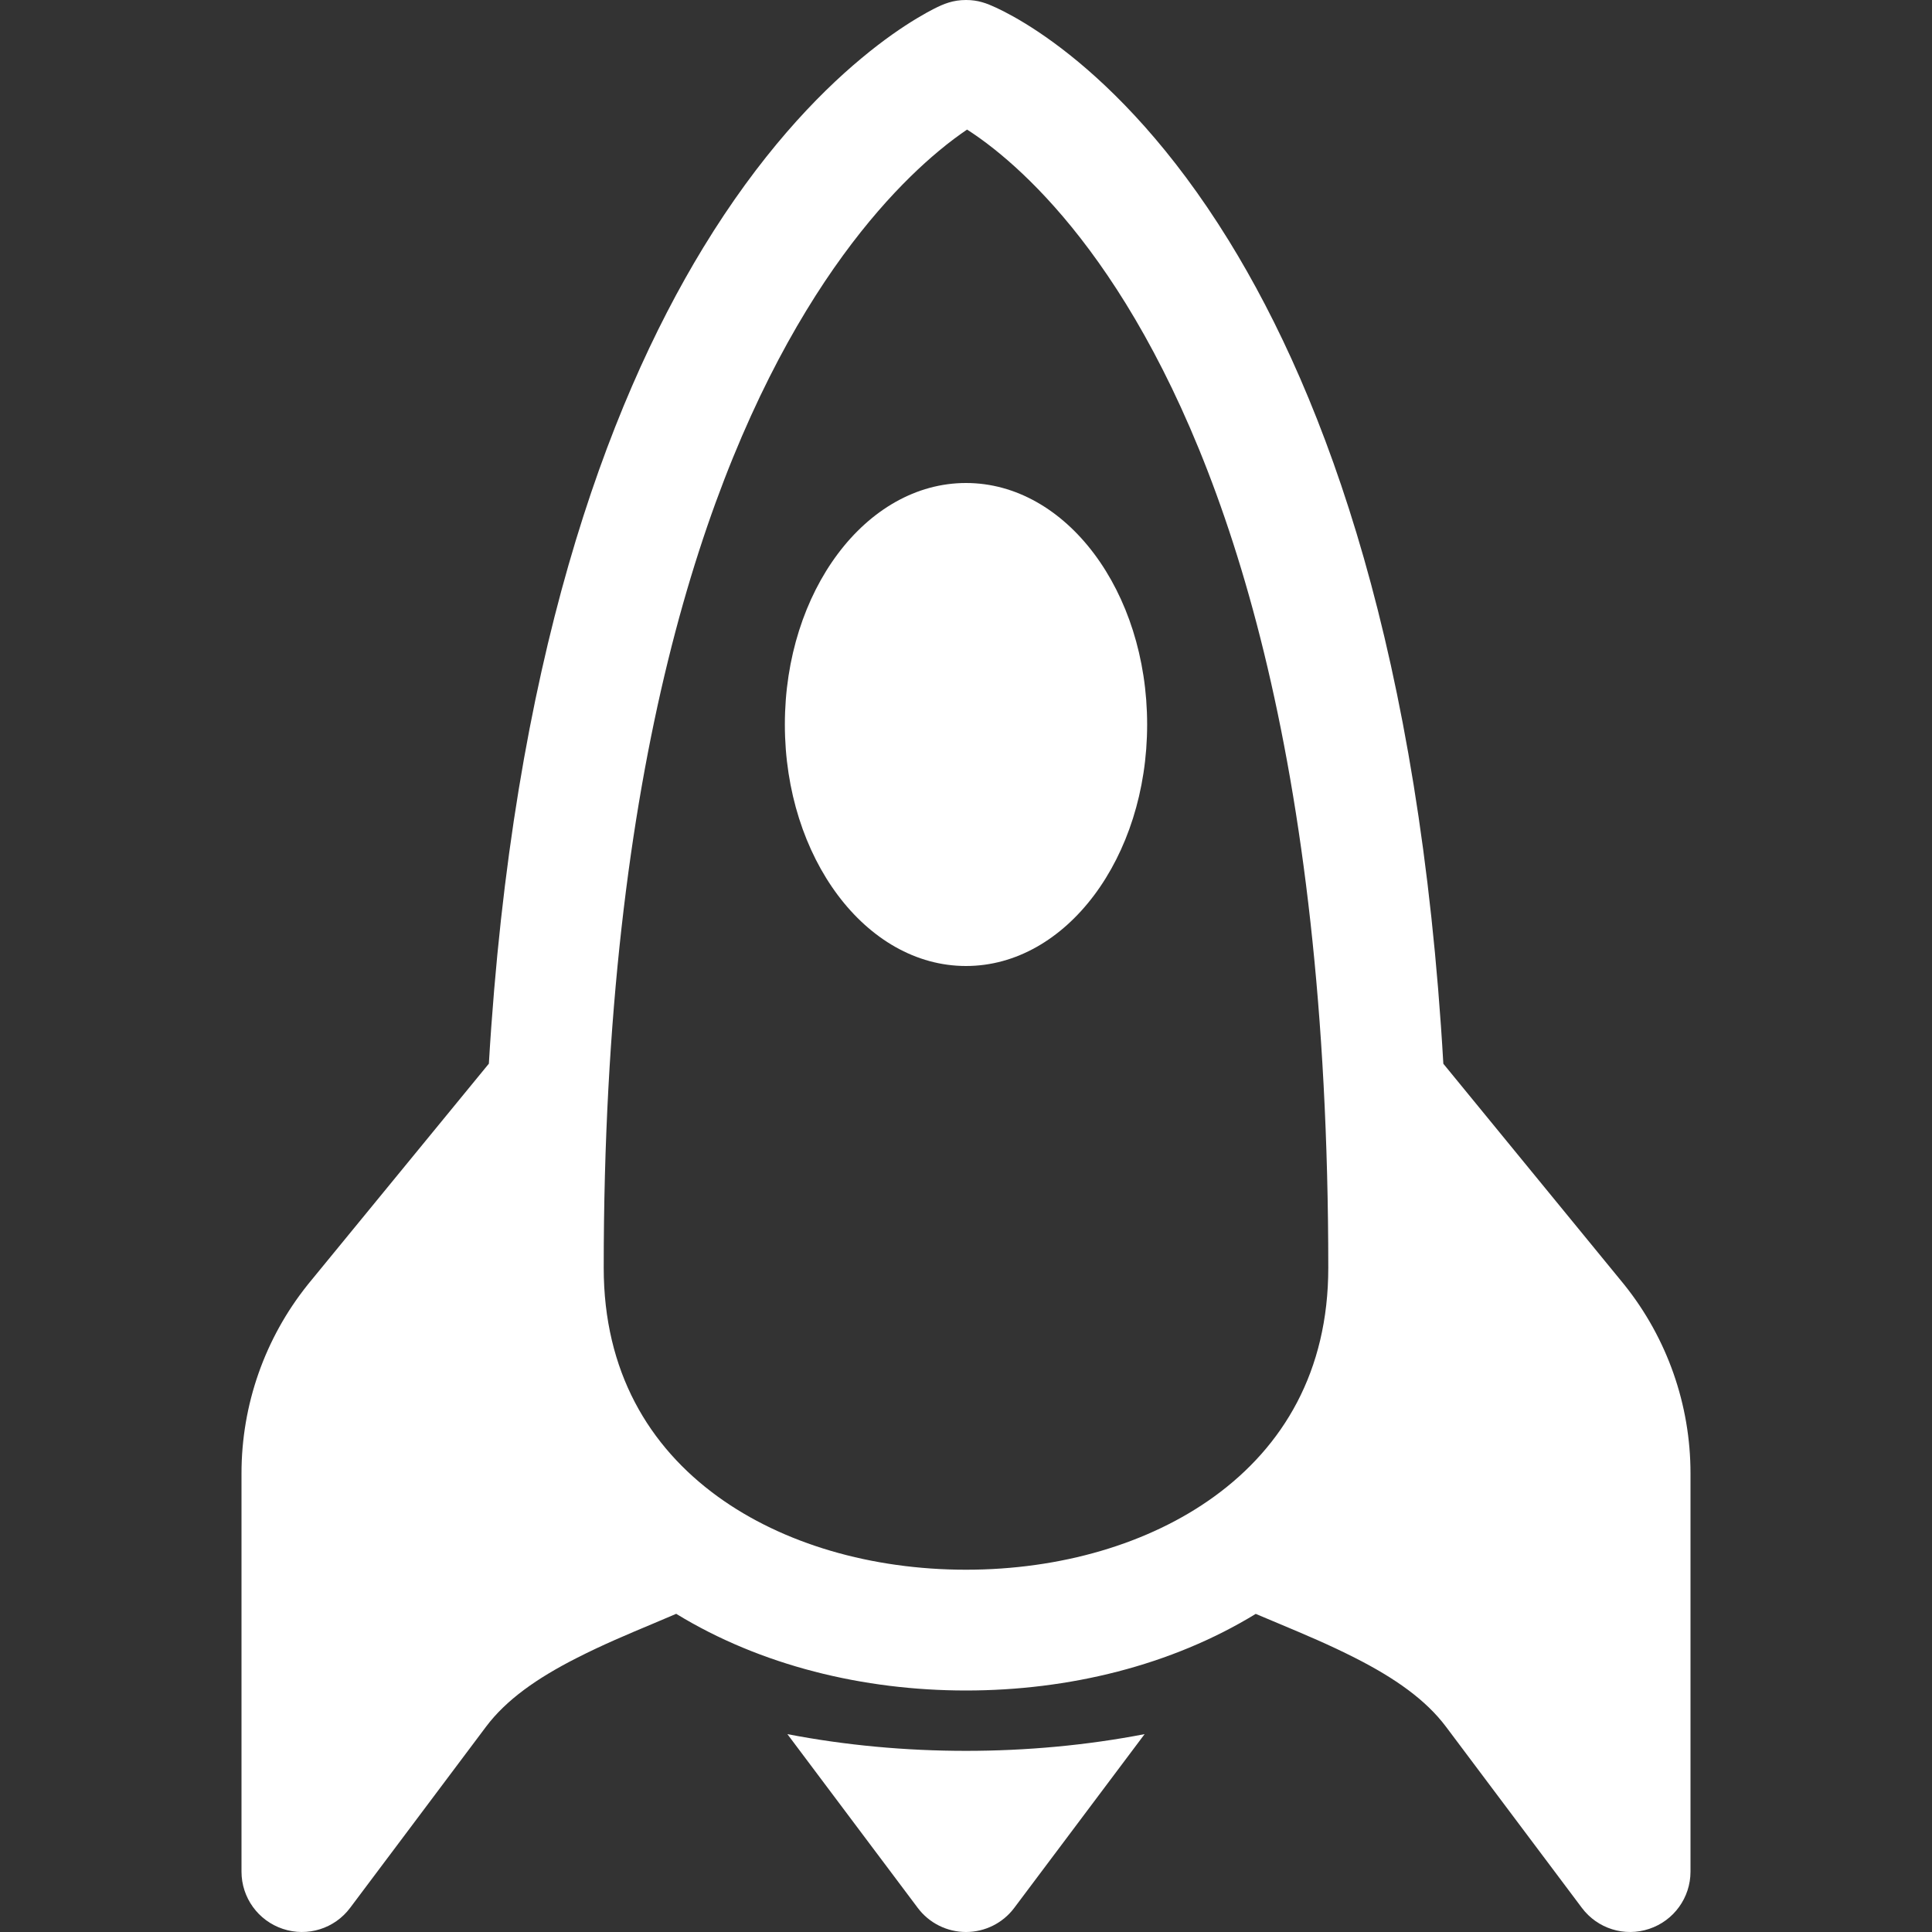 <svg width="29" height="29" viewBox="0 0 29 29" fill="none" xmlns="http://www.w3.org/2000/svg">
<rect x="0" y="0" width="29" height="29" fill="#333333" stroke="none"/>
<path d="M14.5 14.5C16.002 14.5 17.219 12.877 17.219 10.875C17.219 8.873 16.002 7.25 14.5 7.25C12.998 7.25 11.781 8.873 11.781 10.875C11.781 12.877 12.998 14.5 14.5 14.5Z" fill="white"/>
<path d="M21.665 15.967C21.312 9.827 19.91 5.986 18.443 3.609C17.595 2.235 16.732 1.361 16.056 0.823C15.718 0.554 15.43 0.371 15.216 0.251C15.109 0.191 15.021 0.147 14.954 0.116C14.809 0.049 14.683 -0 14.5 2.37375e-07C14.305 0 14.166 0.057 14.017 0.133C13.952 0.166 13.866 0.213 13.76 0.277C13.549 0.404 13.263 0.597 12.929 0.876C12.258 1.434 11.4 2.331 10.554 3.72C9.095 6.117 7.696 9.943 7.338 15.966L4.625 19.276L4.618 19.285C3.975 20.088 3.625 21.086 3.625 22.115V28.094C3.625 28.484 3.875 28.83 4.245 28.953C4.615 29.077 5.022 28.95 5.256 28.637L7.296 25.918C7.597 25.517 8.056 25.192 8.659 24.886C9.046 24.689 9.408 24.537 9.792 24.376C9.909 24.327 10.028 24.277 10.15 24.224C11.42 25.001 12.96 25.375 14.5 25.375C16.04 25.375 17.58 25.001 18.849 24.225C18.971 24.277 19.089 24.326 19.206 24.375C19.591 24.537 19.954 24.689 20.341 24.886C20.944 25.192 21.403 25.517 21.704 25.918L23.744 28.637C23.978 28.95 24.385 29.077 24.755 28.953C25.125 28.83 25.375 28.484 25.375 28.094V22.115C25.375 21.086 25.025 20.088 24.382 19.285L21.665 15.967ZM21.75 18.931L21.75 19.031C21.75 20.6 21.235 21.904 20.39 22.911C20.655 23.026 20.92 23.147 21.162 23.27C21.866 23.628 22.611 24.106 23.154 24.831L23.562 25.375V22.115C23.562 21.5 23.354 20.902 22.97 20.421L21.75 18.931ZM8.609 22.91C7.765 21.904 7.25 20.6 7.25 19.031L7.25 18.933L6.03 20.421C5.646 20.902 5.438 21.5 5.438 22.115V25.375L5.846 24.831C6.389 24.106 7.134 23.628 7.838 23.27C8.08 23.147 8.344 23.026 8.609 22.91ZM14.516 1.945C14.63 2.018 14.769 2.115 14.927 2.241C15.44 2.65 16.163 3.366 16.901 4.561C18.376 6.951 19.938 11.305 19.938 19.031C19.938 20.586 19.26 21.713 18.228 22.462C17.248 23.174 15.916 23.562 14.5 23.562C13.084 23.562 11.751 23.174 10.771 22.462C9.74 21.713 9.062 20.586 9.062 19.031C9.062 11.451 10.623 7.093 12.102 4.663C12.843 3.446 13.57 2.701 14.089 2.268C14.253 2.131 14.398 2.025 14.516 1.945Z" fill="white"/>
<path d="M17.181 26.03C16.311 26.198 15.405 26.281 14.5 26.281C13.595 26.281 12.69 26.198 11.819 26.03L13.775 28.637C13.946 28.866 14.215 29 14.5 29C14.785 29 15.054 28.866 15.225 28.637L17.181 26.03Z" fill="white"/>
</svg>
